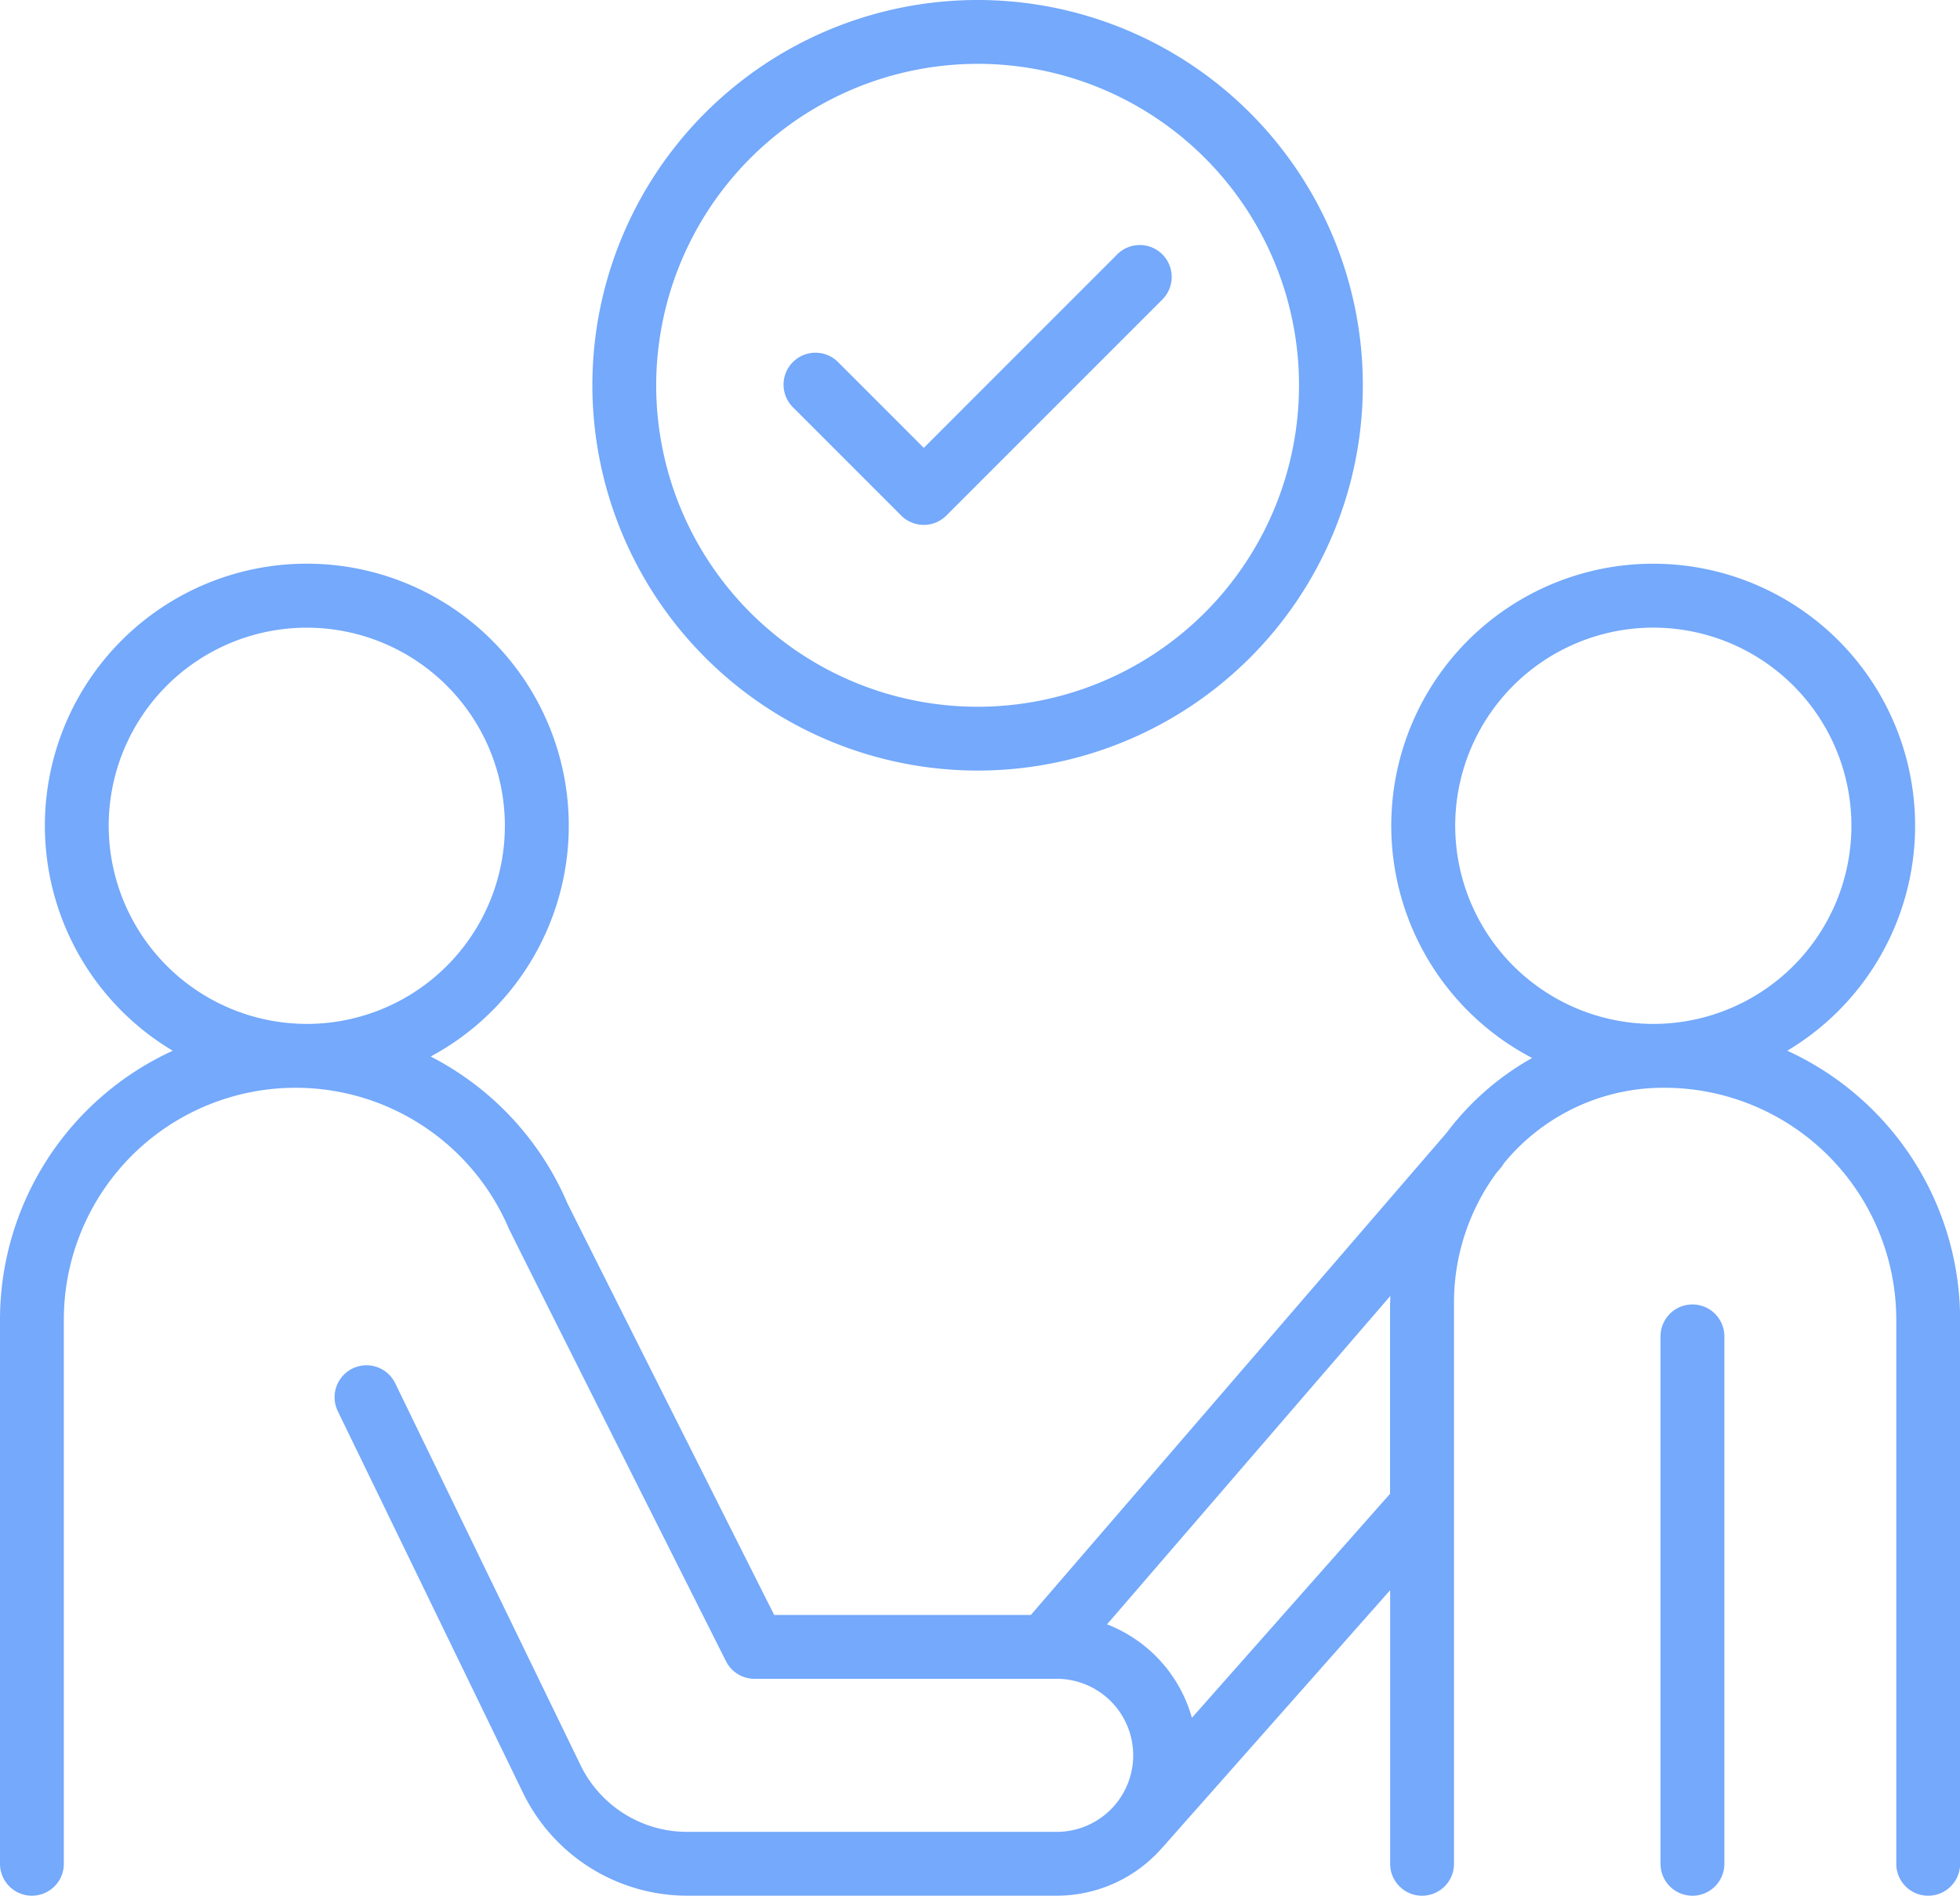 <svg id="グループ_18863" data-name="グループ 18863" xmlns="http://www.w3.org/2000/svg" xmlns:xlink="http://www.w3.org/1999/xlink" width="83.879" height="81.115" viewBox="0 0 83.879 81.115">
  <defs>
    <clipPath id="clip-path">
      <rect id="長方形_3933" data-name="長方形 3933" width="83.879" height="81.115" fill="#74a9fb"/>
    </clipPath>
  </defs>
  <g id="グループ_8548" data-name="グループ 8548" clip-path="url(#clip-path)">
    <path id="パス_2541" data-name="パス 2541" d="M169.621,32.972a16.486,16.486,0,1,0-16.486-16.486,16.5,16.5,0,0,0,16.486,16.486m0-30.241a13.755,13.755,0,1,1-13.755,13.755A13.77,13.77,0,0,1,169.621,2.732" transform="translate(-127.784)" fill="#74a9fb"/>
    <path id="パス_2542" data-name="パス 2542" d="M207.729,75.049a1.365,1.365,0,0,0,1.931,0l9.216-9.216a1.366,1.366,0,1,0-1.931-1.931l-8.25,8.251-3.642-3.643a1.366,1.366,0,1,0-1.931,1.931Z" transform="translate(-169.161 -52.989)" fill="#74a9fb"/>
    <path id="パス_2543" data-name="パス 2543" d="M76.485,166.563a11.209,11.209,0,1,0-10.916.31,11.764,11.764,0,0,0-3.663,3.205l-17.79,20.627H33.131c-3.189-6.341-8.676-17.257-8.852-17.622a12.644,12.644,0,0,0-5.848-6.273,11.21,11.21,0,1,0-11.037-.247A12.664,12.664,0,0,0,0,178.064v23.288a1.366,1.366,0,1,0,2.732,0V178.064a9.92,9.92,0,0,1,19.037-3.906c.063.148,3.192,6.382,9.3,18.527a1.365,1.365,0,0,0,1.22.752H45.221a3.275,3.275,0,1,1,0,6.55H29.388a5.075,5.075,0,0,1-4.538-2.843l-7.936-16.352a1.366,1.366,0,1,0-2.458,1.193l7.936,16.352a7.823,7.823,0,0,0,7,4.381H45.221a5.993,5.993,0,0,0,4.545-2.086l.026-.026,9.7-10.961v11.708a1.366,1.366,0,1,0,2.732,0V177.362a9.368,9.368,0,0,1,1.825-5.582l.157-.182a1.394,1.394,0,0,0,.148-.21,8.819,8.819,0,0,1,6.37-3.229c.169-.009.338-.012.509-.012a9.93,9.93,0,0,1,9.919,9.918v23.288a1.366,1.366,0,1,0,2.732,0V178.064a12.664,12.664,0,0,0-7.394-11.5M4.652,156.938a8.477,8.477,0,1,1,8.477,8.477,8.487,8.487,0,0,1-8.477-8.477m54.836,20.424v8.159l-8.48,9.586a6.031,6.031,0,0,0-3.632-4L59.5,177.055c0,.1-.007.2-.007.307m2.783-20.424a8.478,8.478,0,1,1,8.477,8.477,8.487,8.487,0,0,1-8.477-8.477" transform="translate(0 -121.603)" fill="#74a9fb"/>
    <path id="パス_2544" data-name="パス 2544" d="M430.629,337.159a1.366,1.366,0,0,0-1.366,1.366v22.568a1.366,1.366,0,1,0,2.732,0V338.525a1.366,1.366,0,0,0-1.366-1.366" transform="translate(-358.2 -281.343)" fill="#74a9fb"/>
  </g>
</svg>
